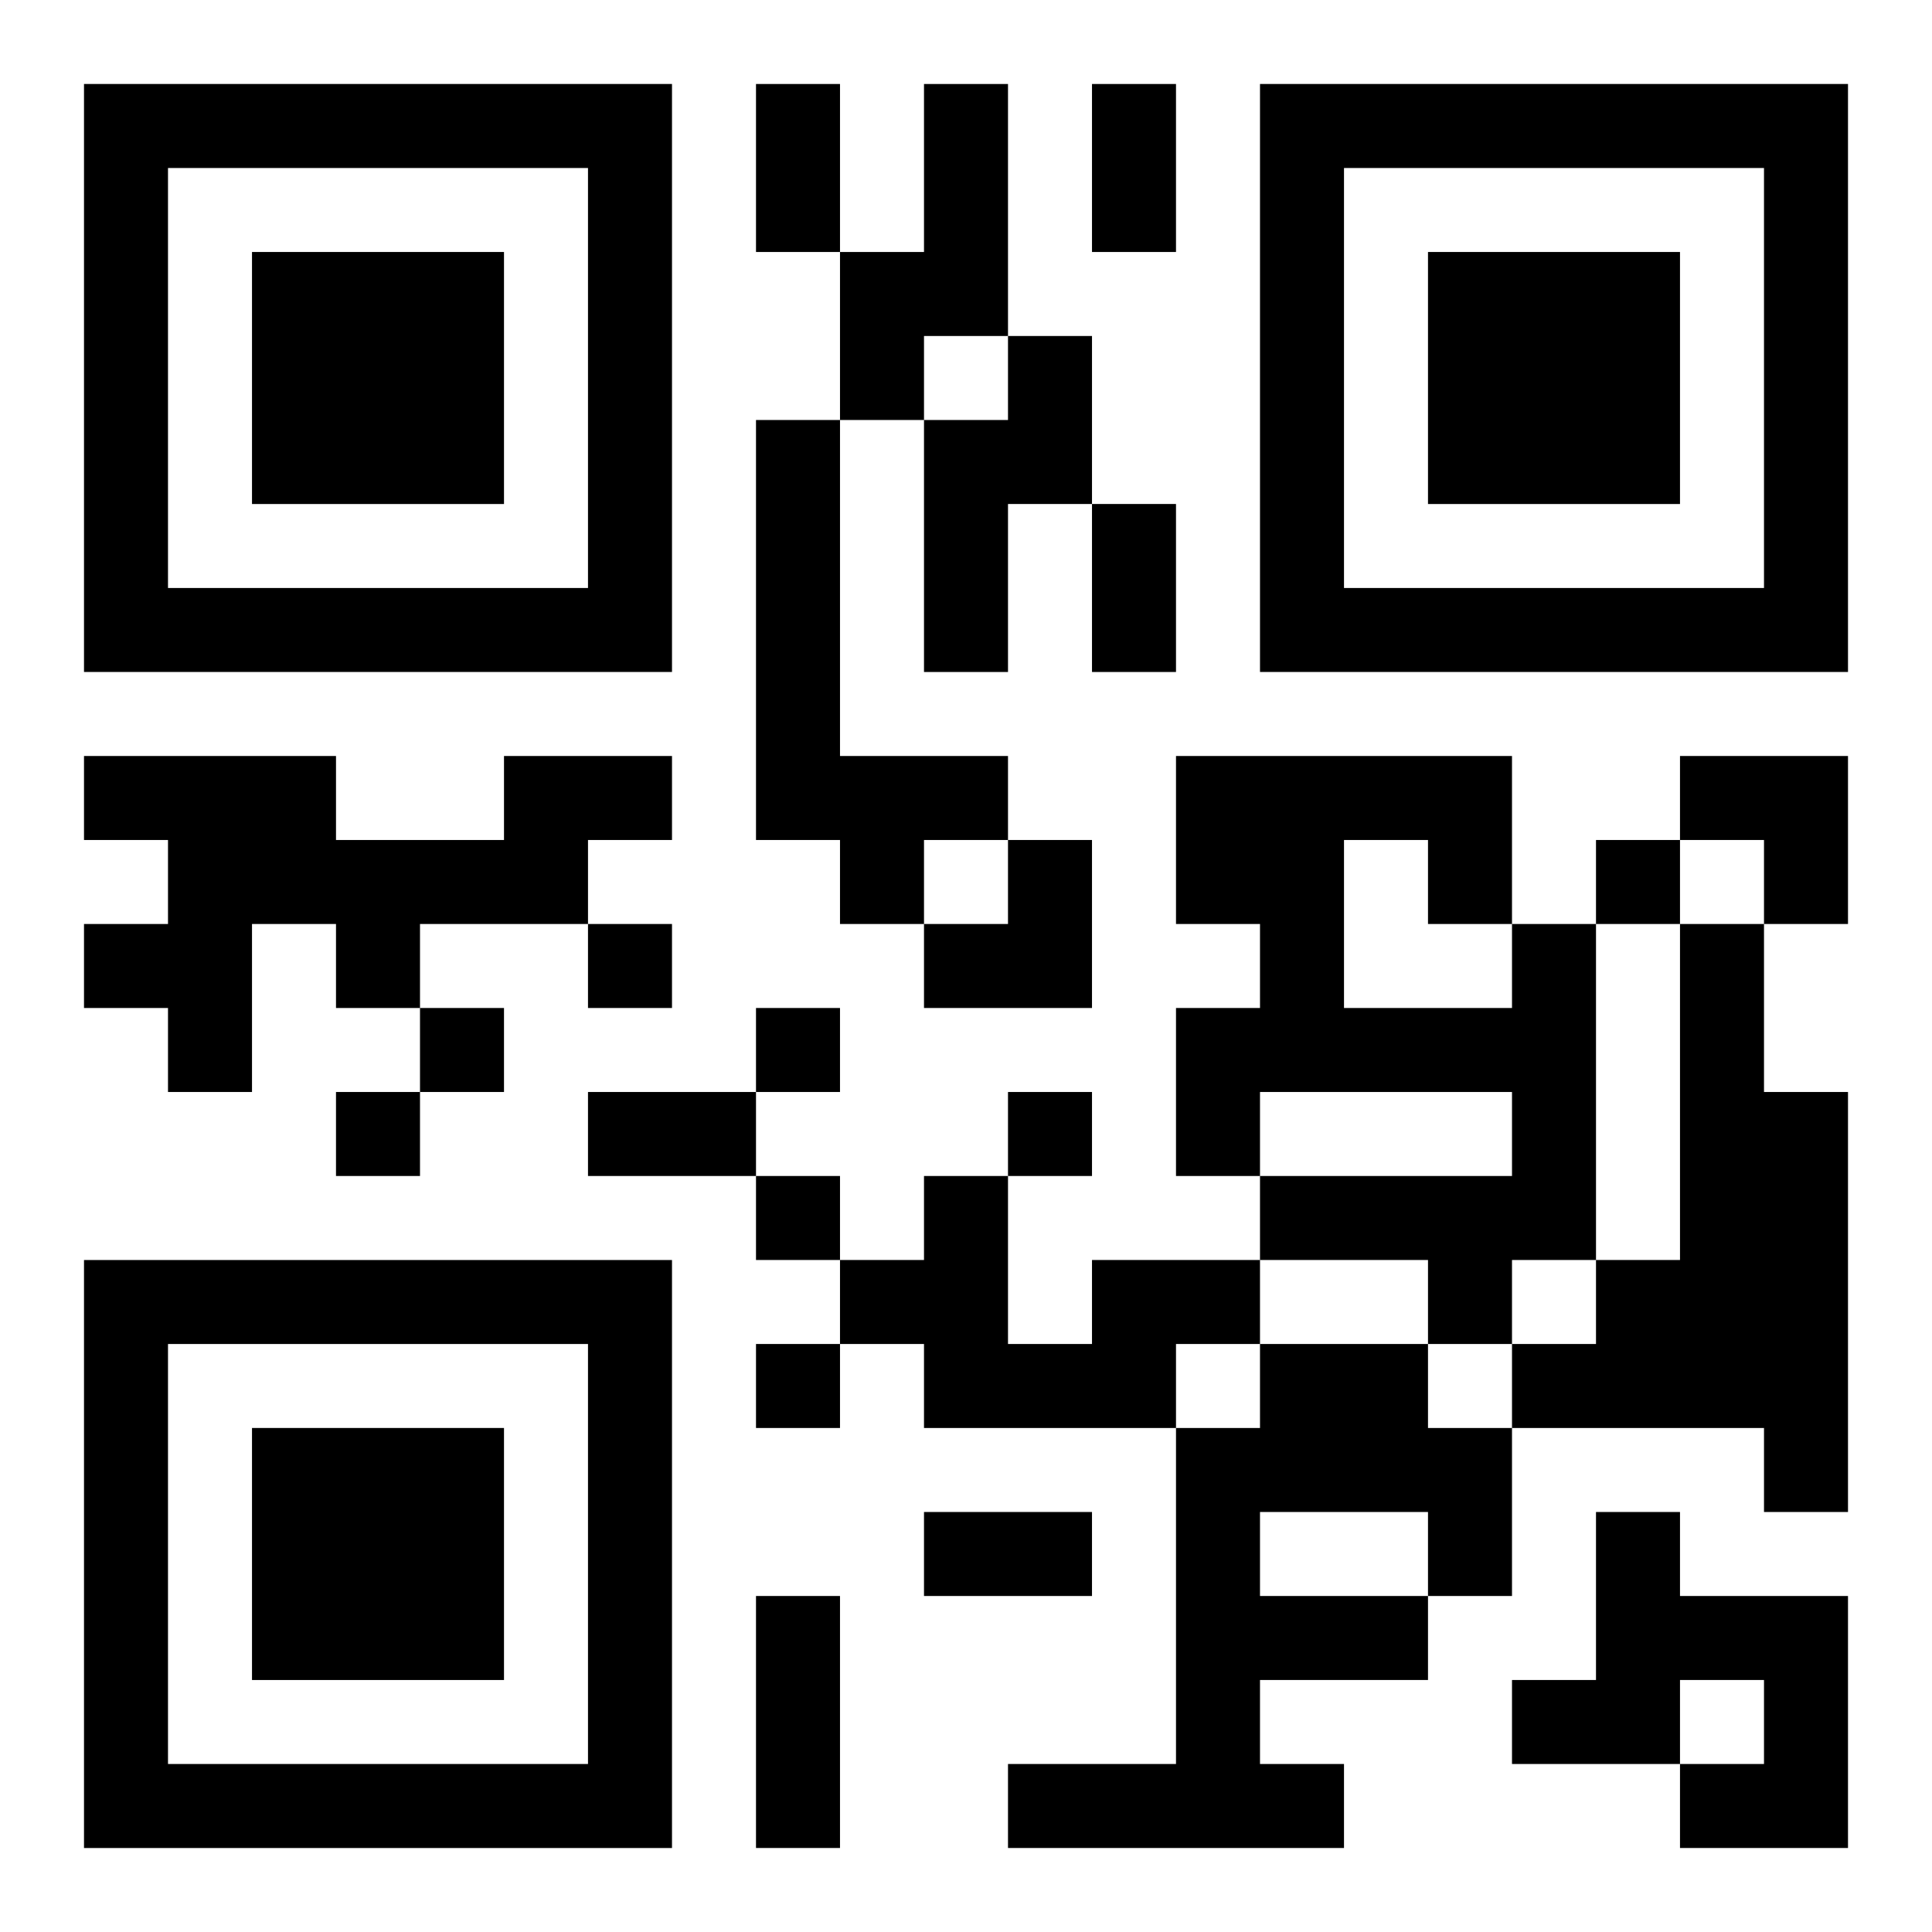 <?xml version="1.0" encoding="UTF-8"?>
<svg width="250" height="250" baseProfile="full" version="1.1" viewBox="-1 -1 23 23" xmlns="http://www.w3.org/2000/svg" xmlns:xlink="http://www.w3.org/1999/xlink"><symbol id="a"><path d="m0 7v7h7v-7h-7zm1 1h5v5h-5v-5zm1 1v3h3v-3h-3z"/></symbol><use y="-7" xlink:href="#a"/><use y="7" xlink:href="#a"/><use x="14" y="-7" xlink:href="#a"/><path d="m10 0h1v3h-1v1h-1v-2h1v-2m1 3h1v2h-1v2h-1v-3h1v-1m-3 1h1v4h2v1h-1v1h-1v-1h-1v-5m-3 4h2v1h-1v1h-2v1h-1v-1h-1v2h-1v-1h-1v-1h1v-1h-1v-1h3v1h2v-1m12 2h1v4h-1v1h-1v-1h-2v-1h3v-1h-3v1h-1v-2h1v-1h-1v-2h4v2m-2-1v2h2v-1h-1v-1h-1m4 1h1v2h1v5h-1v-1h-3v-1h1v-1h1v-4m-7 4h2v1h-1v1h-3v-1h-1v-1h1v-1h1v2h1v-1m2 1h2v1h1v2h-1v1h-2v1h1v1h-4v-1h2v-4h1v-1m0 2v1h2v-1h-2m4 0h1v1h2v3h-2v-1h1v-1h-1v1h-2v-1h1v-2m0-8v1h1v-1h-1m-12 1v1h1v-1h-1m-2 1v1h1v-1h-1m4 0v1h1v-1h-1m-5 1v1h1v-1h-1m8 0v1h1v-1h-1m-3 1v1h1v-1h-1m0 2v1h1v-1h-1m0-15h1v2h-1v-2m4 0h1v2h-1v-2m0 5h1v2h-1v-2m-6 7h2v1h-2v-1m4 5h2v1h-2v-1m-2 1h1v3h-1v-3m11-10h2v2h-1v-1h-1zm-9 1m1 0h1v2h-2v-1h1z"/></svg>
